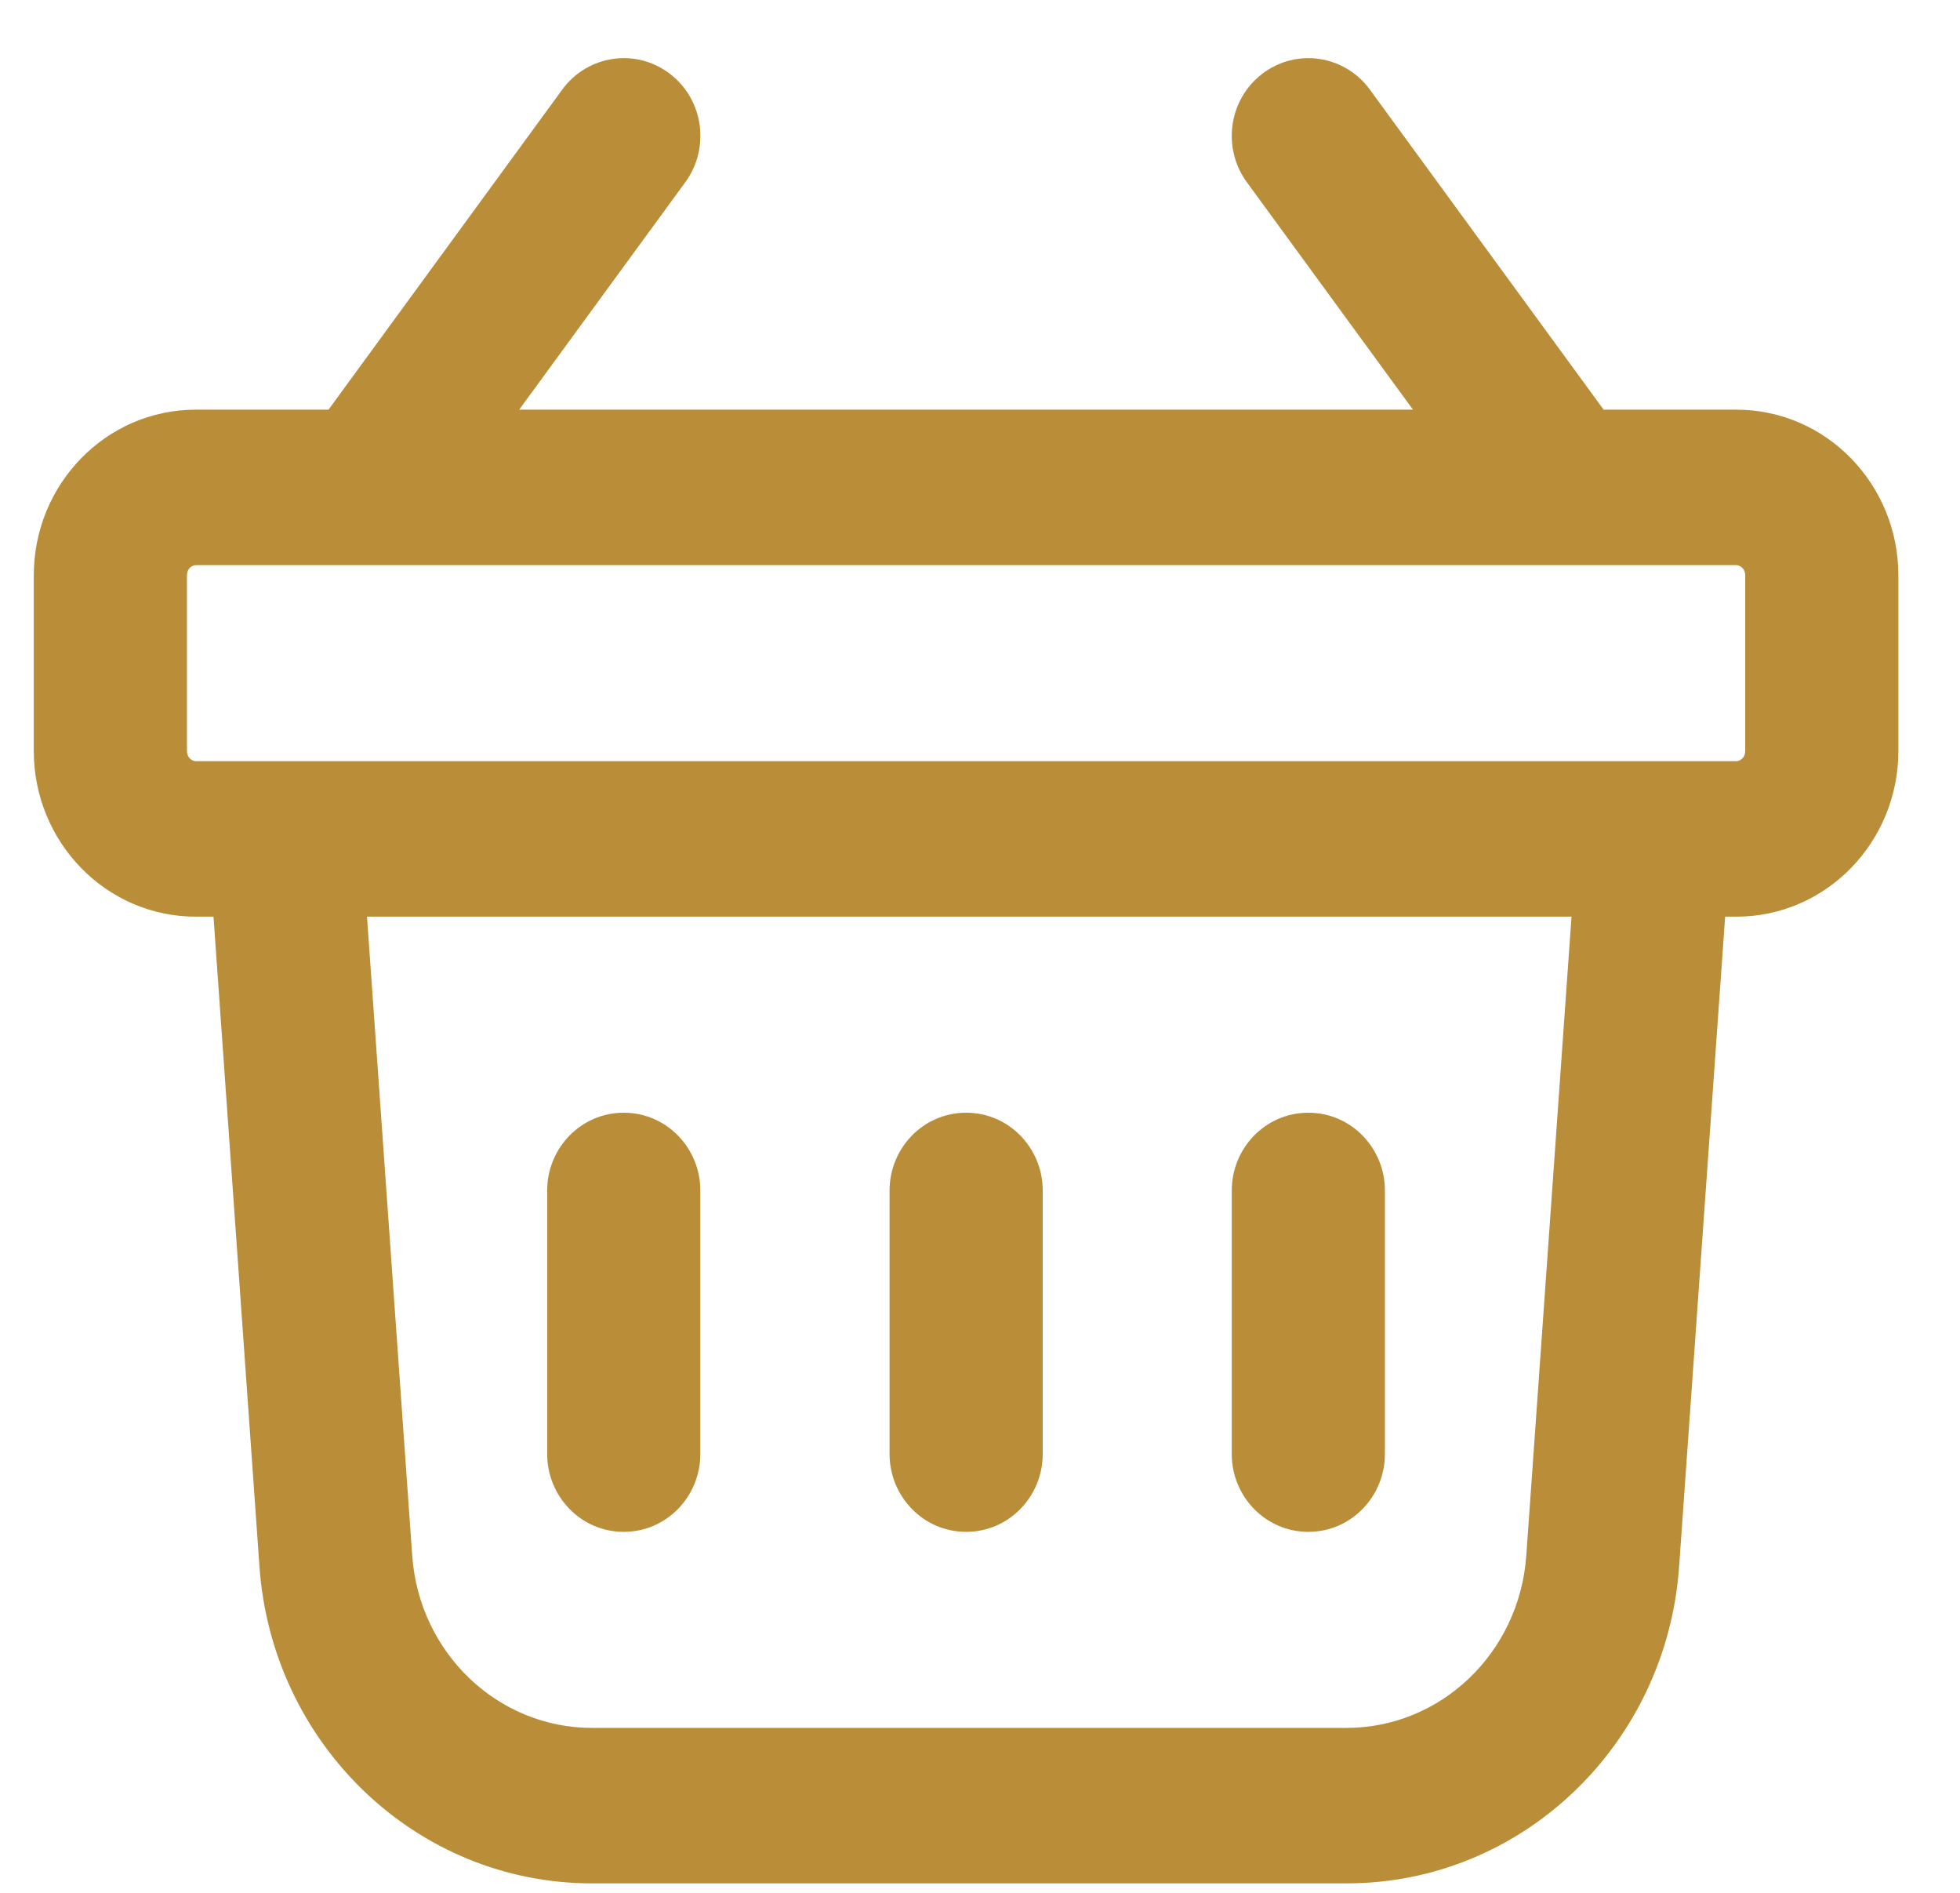 <svg width="29" height="28" viewBox="0 0 29 28" fill="none" xmlns="http://www.w3.org/2000/svg">
<path fill-rule="evenodd" clip-rule="evenodd" d="M21.89 6.56H6.697L9.736 2.4C9.946 2.113 9.889 1.705 9.609 1.49C9.33 1.275 8.933 1.333 8.723 1.62L5.115 6.56H2.899C1.85 6.56 1 7.433 1 8.51V11.11C1 12.187 1.85 13.06 2.899 13.06H3.624L4.338 23.14C4.507 25.519 6.435 27.36 8.758 27.36H19.925C22.248 27.36 24.177 25.519 24.345 23.14L25.059 13.06H25.689C26.738 13.06 27.588 12.187 27.588 11.11V8.51C27.588 7.433 26.738 6.56 25.689 6.56H23.473L19.865 1.62C19.655 1.333 19.258 1.275 18.979 1.49C18.699 1.705 18.642 2.113 18.852 2.4L21.89 6.56ZM5.6 23.046L4.893 13.06H23.789L23.081 23.046C22.961 24.745 21.584 26.06 19.925 26.06H8.757C7.098 26.06 5.721 24.745 5.6 23.046ZM18.725 17.61C18.725 17.251 19.008 16.96 19.358 16.96C19.707 16.96 19.991 17.251 19.991 17.61V21.51C19.991 21.869 19.707 22.16 19.358 22.16C19.008 22.16 18.725 21.869 18.725 21.51V17.61ZM9.229 22.16C9.579 22.16 9.862 21.869 9.862 21.51V17.61C9.862 17.251 9.579 16.96 9.229 16.96C8.879 16.96 8.596 17.251 8.596 17.61V21.51C8.596 21.869 8.879 22.16 9.229 22.16ZM14.928 21.51C14.928 21.869 14.645 22.16 14.295 22.16C13.945 22.16 13.662 21.869 13.662 21.51V17.61C13.662 17.251 13.945 16.96 14.295 16.96C14.645 16.96 14.928 17.251 14.928 17.61V21.51ZM2.266 8.51C2.266 8.151 2.55 7.86 2.9 7.86H25.689C26.039 7.86 26.322 8.151 26.322 8.51V11.11C26.322 11.469 26.039 11.76 25.689 11.76H2.9C2.55 11.76 2.266 11.469 2.266 11.11V8.51Z" fill="#BA8E39"/>
<path d="M6.697 6.56L6.294 6.265L5.713 7.06H6.697V6.56ZM21.89 6.56V7.06H22.875L22.294 6.265L21.89 6.56ZM9.736 2.4L10.14 2.695L9.736 2.4ZM8.723 1.62L9.127 1.915V1.915L8.723 1.62ZM5.115 6.56V7.06H5.369L5.519 6.855L5.115 6.56ZM3.624 13.06L4.123 13.025L4.09 12.56H3.624V13.06ZM4.338 23.14L4.837 23.105L4.338 23.14ZM24.345 23.14L24.844 23.175L24.345 23.14ZM25.059 13.06V12.56H24.593L24.56 13.025L25.059 13.06ZM23.473 6.56L23.069 6.855L23.219 7.06H23.473V6.56ZM19.865 1.62L19.461 1.915V1.915L19.865 1.62ZM18.852 2.4L18.448 2.695V2.695L18.852 2.4ZM4.893 13.06V12.56H4.356L4.394 13.095L4.893 13.06ZM5.6 23.046L5.101 23.081L5.6 23.046ZM23.789 13.06L24.288 13.095L24.325 12.56H23.789V13.06ZM23.081 23.046L23.58 23.081L23.081 23.046ZM6.697 7.06H21.89V6.06H6.697V7.06ZM9.332 2.105L6.294 6.265L7.101 6.855L10.14 2.695L9.332 2.105ZM9.304 1.886C9.367 1.934 9.384 2.034 9.332 2.105L10.14 2.695C10.508 2.191 10.412 1.477 9.915 1.094L9.304 1.886ZM9.127 1.915C9.173 1.852 9.25 1.845 9.304 1.886L9.915 1.094C9.409 0.705 8.693 0.814 8.319 1.325L9.127 1.915ZM5.519 6.855L9.127 1.915L8.319 1.325L4.711 6.265L5.519 6.855ZM2.899 7.06H5.115V6.06H2.899V7.06ZM1.5 8.51C1.5 7.697 2.139 7.06 2.899 7.06V6.06C1.562 6.06 0.5 7.169 0.5 8.51H1.5ZM1.5 11.11V8.51H0.5V11.11H1.5ZM2.899 12.56C2.139 12.56 1.5 11.923 1.5 11.11H0.5C0.5 12.45 1.562 13.56 2.899 13.56V12.56ZM3.624 12.56H2.899V13.56H3.624V12.56ZM4.837 23.105L4.123 13.025L3.126 13.095L3.839 23.175L4.837 23.105ZM8.758 26.86C6.709 26.86 4.988 25.233 4.837 23.105L3.839 23.175C4.026 25.805 6.162 27.86 8.758 27.86V26.86ZM19.925 26.86H8.758V27.86H19.925V26.86ZM23.846 23.105C23.695 25.233 21.974 26.86 19.925 26.86V27.86C22.521 27.86 24.658 25.805 24.844 23.175L23.846 23.105ZM24.56 13.025L23.846 23.105L24.844 23.175L25.558 13.095L24.56 13.025ZM25.689 12.56H25.059V13.56H25.689V12.56ZM27.088 11.11C27.088 11.923 26.449 12.56 25.689 12.56V13.56C27.026 13.56 28.088 12.45 28.088 11.11H27.088ZM27.088 8.51V11.11H28.088V8.51H27.088ZM25.689 7.06C26.449 7.06 27.088 7.697 27.088 8.51H28.088C28.088 7.169 27.026 6.06 25.689 6.06V7.06ZM23.473 7.06H25.689V6.06H23.473V7.06ZM19.461 1.915L23.069 6.855L23.877 6.265L20.268 1.325L19.461 1.915ZM19.284 1.886C19.338 1.845 19.415 1.852 19.461 1.915L20.268 1.325C19.895 0.814 19.179 0.705 18.673 1.094L19.284 1.886ZM19.256 2.105C19.204 2.034 19.221 1.934 19.284 1.886L18.673 1.094C18.176 1.477 18.08 2.191 18.448 2.695L19.256 2.105ZM22.294 6.265L19.256 2.105L18.448 2.695L21.487 6.855L22.294 6.265ZM4.394 13.095L5.101 23.081L6.099 23.01L5.392 13.024L4.394 13.095ZM23.789 12.56H4.893V13.56H23.789V12.56ZM23.58 23.081L24.288 13.095L23.29 13.024L22.583 23.01L23.58 23.081ZM19.925 26.56C21.857 26.56 23.442 25.03 23.58 23.081L22.583 23.01C22.48 24.459 21.31 25.56 19.925 25.56V26.56ZM8.757 26.56H19.925V25.56H8.757V26.56ZM5.101 23.081C5.24 25.03 6.825 26.56 8.757 26.56V25.56C7.372 25.56 6.202 24.459 6.099 23.01L5.101 23.081ZM19.358 16.46C18.72 16.46 18.225 16.987 18.225 17.61H19.225C19.225 17.515 19.297 17.46 19.358 17.46V16.46ZM20.491 17.61C20.491 16.987 19.996 16.46 19.358 16.46V17.46C19.419 17.46 19.491 17.515 19.491 17.61H20.491ZM20.491 21.51V17.61H19.491V21.51H20.491ZM19.358 22.66C19.996 22.66 20.491 22.132 20.491 21.51H19.491C19.491 21.605 19.419 21.66 19.358 21.66V22.66ZM18.225 21.51C18.225 22.132 18.72 22.66 19.358 22.66V21.66C19.297 21.66 19.225 21.605 19.225 21.51H18.225ZM18.225 17.61V21.51H19.225V17.61H18.225ZM9.362 21.51C9.362 21.605 9.29 21.66 9.229 21.66V22.66C9.867 22.66 10.362 22.132 10.362 21.51H9.362ZM9.362 17.61V21.51H10.362V17.61H9.362ZM9.229 17.46C9.29 17.46 9.362 17.515 9.362 17.61H10.362C10.362 16.987 9.867 16.46 9.229 16.46V17.46ZM9.096 17.61C9.096 17.515 9.168 17.46 9.229 17.46V16.46C8.591 16.46 8.096 16.987 8.096 17.61H9.096ZM9.096 21.51V17.61H8.096V21.51H9.096ZM9.229 21.66C9.168 21.66 9.096 21.605 9.096 21.51H8.096C8.096 22.132 8.591 22.66 9.229 22.66V21.66ZM14.295 22.66C14.933 22.66 15.428 22.132 15.428 21.51H14.428C14.428 21.605 14.356 21.66 14.295 21.66V22.66ZM13.162 21.51C13.162 22.132 13.657 22.66 14.295 22.66V21.66C14.234 21.66 14.162 21.605 14.162 21.51H13.162ZM13.162 17.61V21.51H14.162V17.61H13.162ZM14.295 16.46C13.657 16.46 13.162 16.987 13.162 17.61H14.162C14.162 17.515 14.234 17.46 14.295 17.46V16.46ZM15.428 17.61C15.428 16.987 14.933 16.46 14.295 16.46V17.46C14.356 17.46 14.428 17.515 14.428 17.61H15.428ZM15.428 21.51V17.61H14.428V21.51H15.428ZM2.9 7.36C2.261 7.36 1.766 7.887 1.766 8.51H2.766C2.766 8.414 2.838 8.36 2.9 8.36V7.36ZM25.689 7.36H2.9V8.36H25.689V7.36ZM26.822 8.51C26.822 7.887 26.327 7.36 25.689 7.36V8.36C25.75 8.36 25.822 8.414 25.822 8.51H26.822ZM26.822 11.11V8.51H25.822V11.11H26.822ZM25.689 12.26C26.327 12.26 26.822 11.732 26.822 11.11H25.822C25.822 11.205 25.75 11.26 25.689 11.26V12.26ZM2.9 12.26H25.689V11.26H2.9V12.26ZM1.766 11.11C1.766 11.732 2.261 12.26 2.9 12.26V11.26C2.838 11.26 2.766 11.205 2.766 11.11H1.766ZM1.766 8.51V11.11H2.766V8.51H1.766Z" fill="#BA8E39"/>
</svg>
